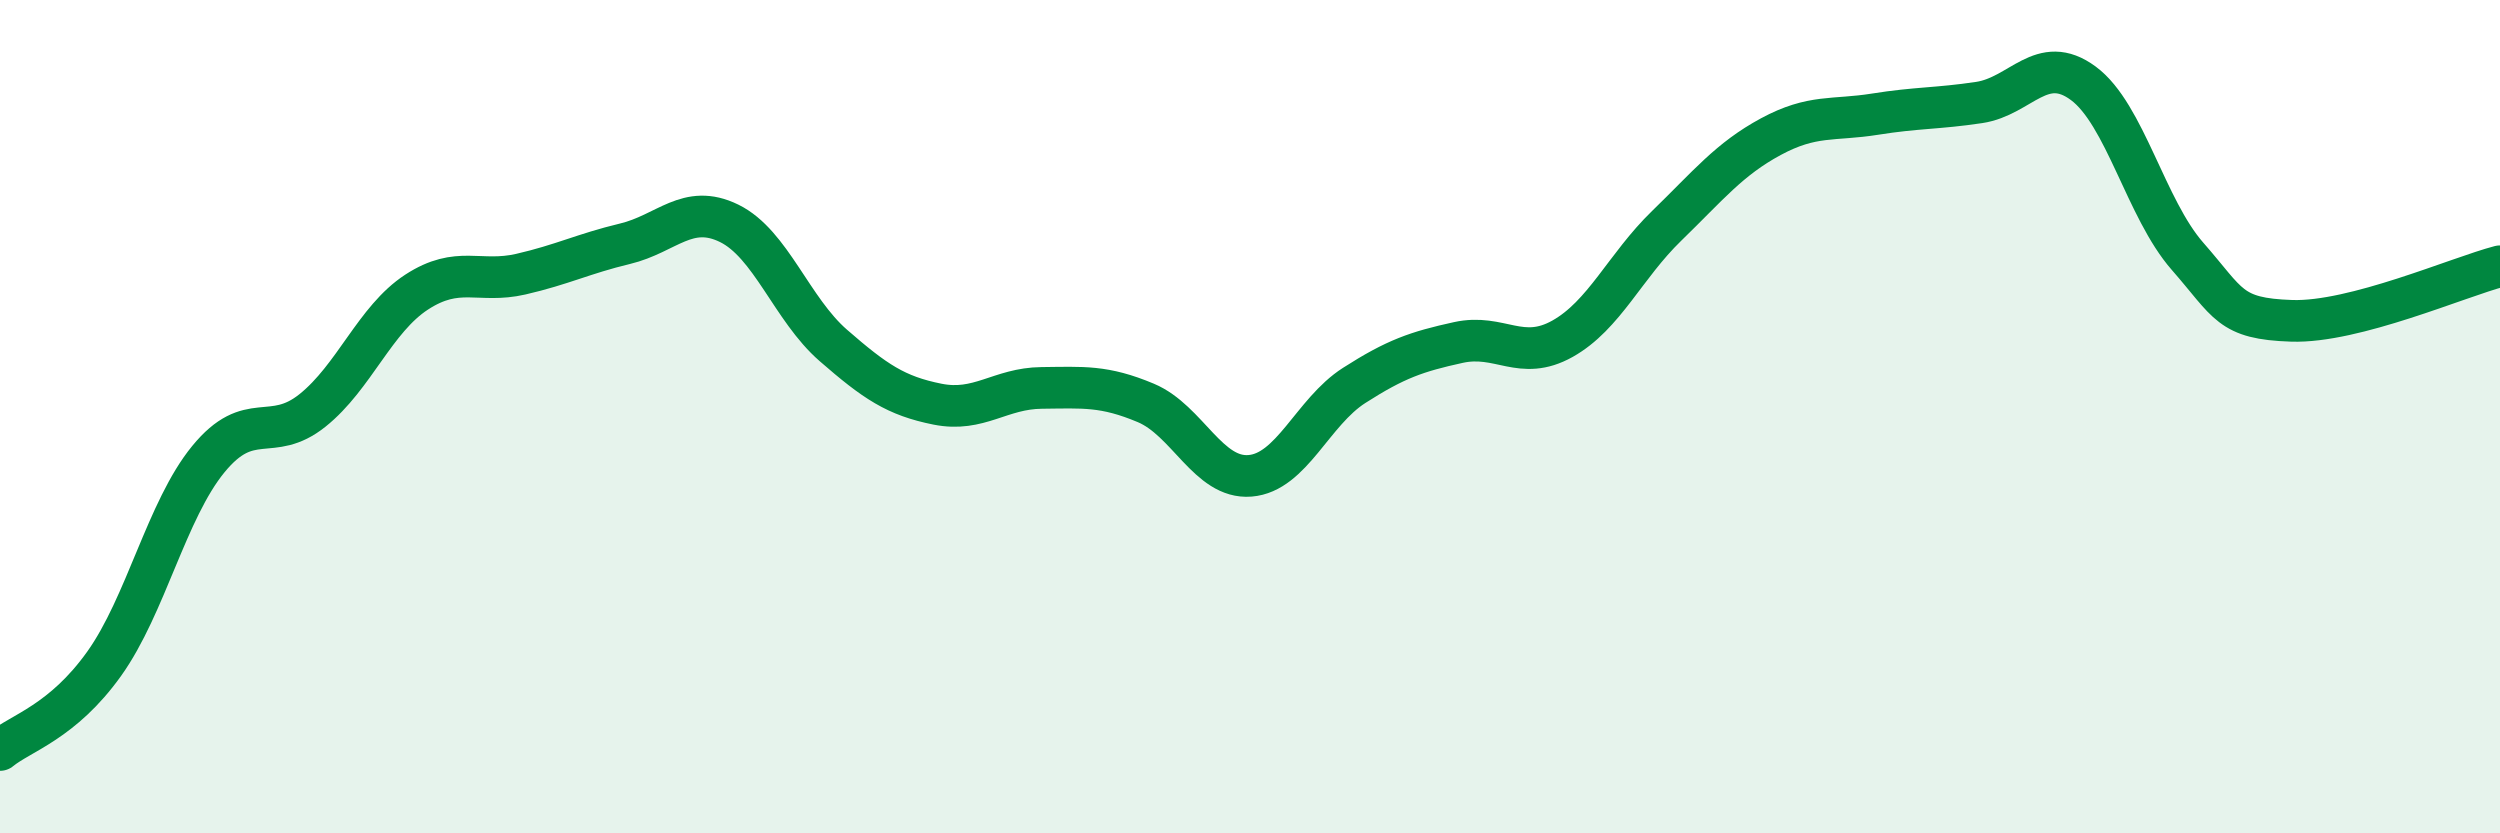 
    <svg width="60" height="20" viewBox="0 0 60 20" xmlns="http://www.w3.org/2000/svg">
      <path
        d="M 0,18 C 0.5,17.59 1.5,17.33 2.5,15.93 C 3.5,14.53 4,12.24 5,11.02 C 6,9.8 6.5,10.65 7.5,9.85 C 8.5,9.05 9,7.66 10,7.01 C 11,6.36 11.5,6.81 12.5,6.58 C 13.5,6.35 14,6.09 15,5.85 C 16,5.61 16.5,4.87 17.5,5.36 C 18.5,5.85 19,7.42 20,8.29 C 21,9.16 21.5,9.5 22.5,9.7 C 23.5,9.9 24,9.32 25,9.31 C 26,9.3 26.5,9.25 27.5,9.67 C 28.5,10.09 29,11.5 30,11.42 C 31,11.34 31.5,9.89 32.5,9.25 C 33.5,8.61 34,8.44 35,8.22 C 36,8 36.5,8.69 37.5,8.13 C 38.5,7.57 39,6.39 40,5.42 C 41,4.45 41.5,3.82 42.5,3.28 C 43.5,2.74 44,2.9 45,2.74 C 46,2.58 46.5,2.61 47.5,2.46 C 48.5,2.31 49,1.26 50,2 C 51,2.74 51.5,5.01 52.5,6.15 C 53.5,7.29 53.5,7.65 55,7.7 C 56.5,7.75 59,6.65 60,6.39L60 20L0 20Z"
        fill="#008740"
        opacity="0.1"
        stroke-linecap="round"
        stroke-linejoin="round"
      />
      <path
        d="M 0,18 C 0.5,17.59 1.5,17.33 2.5,15.93 C 3.5,14.53 4,12.24 5,11.02 C 6,9.8 6.5,10.65 7.5,9.85 C 8.5,9.05 9,7.66 10,7.01 C 11,6.36 11.5,6.81 12.5,6.58 C 13.5,6.35 14,6.09 15,5.85 C 16,5.61 16.5,4.87 17.5,5.36 C 18.5,5.85 19,7.42 20,8.29 C 21,9.16 21.5,9.5 22.5,9.7 C 23.5,9.9 24,9.32 25,9.31 C 26,9.3 26.5,9.25 27.5,9.67 C 28.5,10.09 29,11.5 30,11.42 C 31,11.34 31.5,9.89 32.5,9.25 C 33.5,8.61 34,8.44 35,8.22 C 36,8 36.5,8.69 37.5,8.13 C 38.5,7.57 39,6.39 40,5.42 C 41,4.45 41.5,3.82 42.5,3.28 C 43.5,2.74 44,2.9 45,2.74 C 46,2.58 46.5,2.61 47.5,2.46 C 48.5,2.31 49,1.26 50,2 C 51,2.74 51.5,5.01 52.5,6.15 C 53.5,7.29 53.5,7.65 55,7.7 C 56.5,7.75 59,6.65 60,6.39"
        stroke="#008740"
        stroke-width="1"
        fill="none"
        stroke-linecap="round"
        stroke-linejoin="round"
      />
    </svg>
  